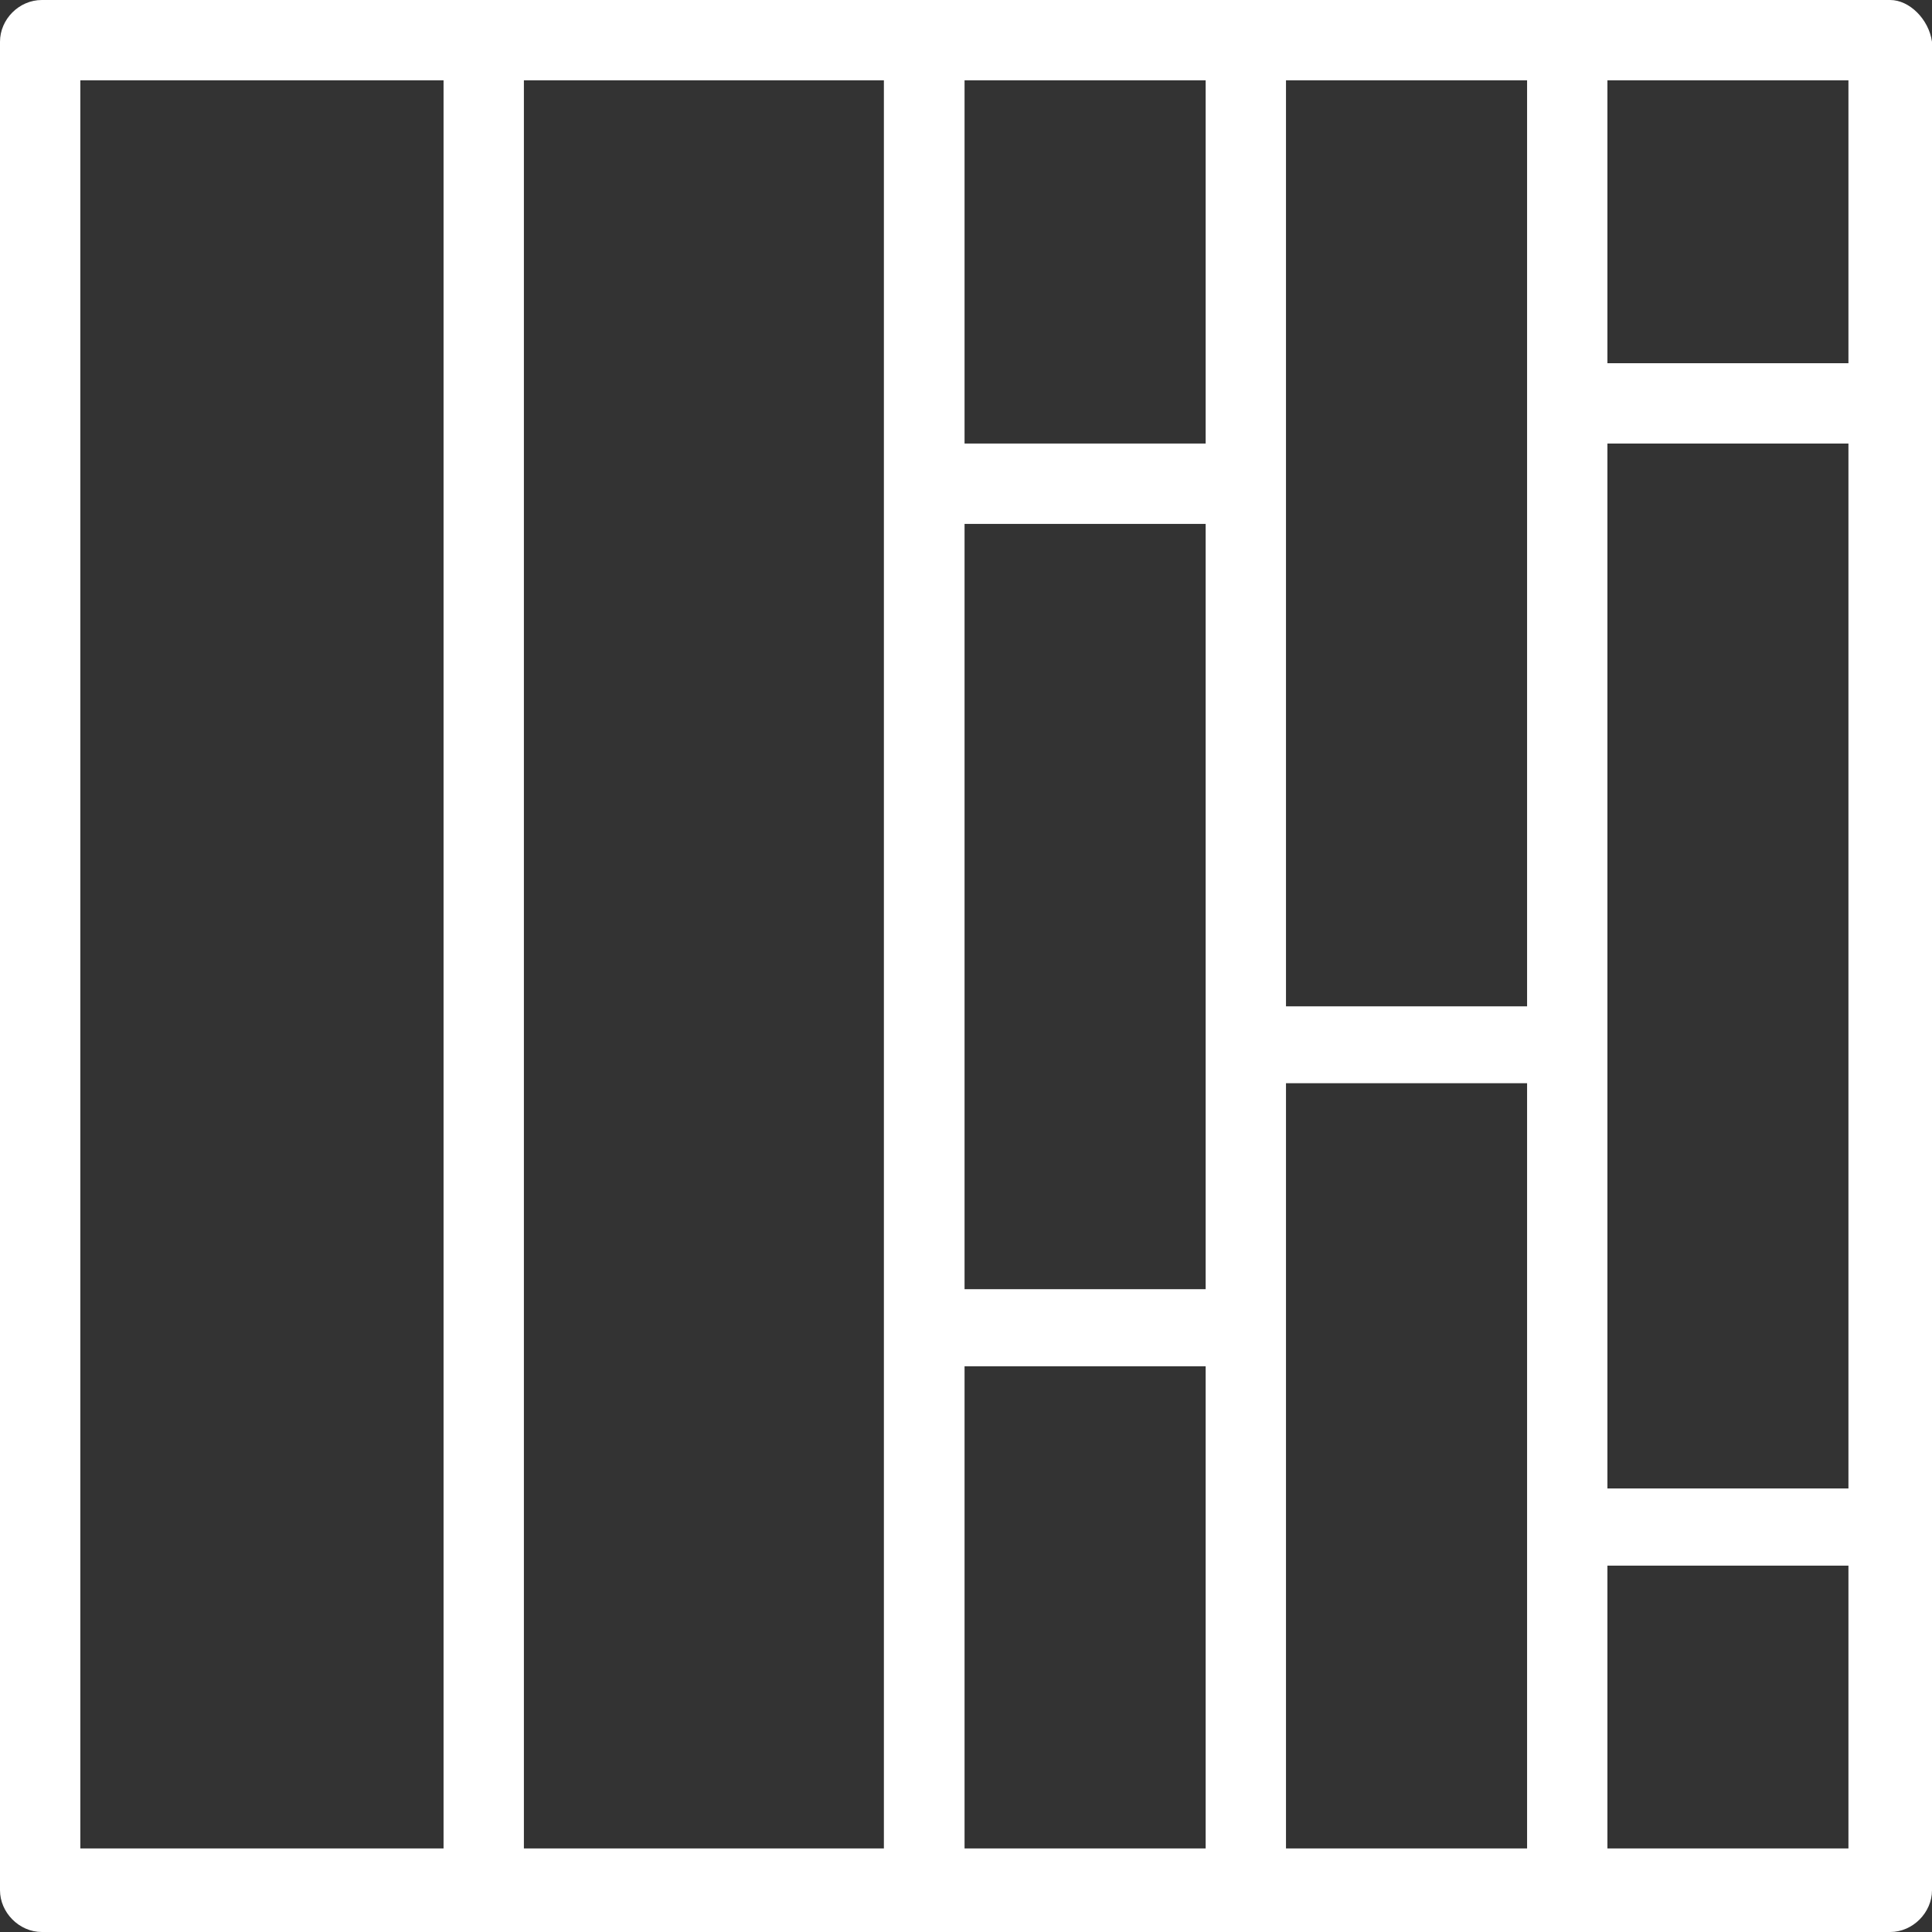 <svg width="24" height="24" viewBox="0 0 24 24" fill="none" xmlns="http://www.w3.org/2000/svg">
<rect x="0" y="0" width="24" height="24" fill="#333333" stroke="none"/>
<path d="M23.481 0H0.519C0.238 0 0 0.238 0 0.519V23.481C0 23.758 0.238 24 0.519 24H23.481C23.762 24 24 23.758 24 23.481V0.519C23.96 0.238 23.719 0 23.481 0ZM22.962 4.512H19.968V0.998H22.962V4.512ZM22.962 18.49H19.968V5.51H22.962V18.49ZM18.97 12.501H15.975V0.998H18.97V12.501ZM11.982 6.508H14.977V16.015H11.982V6.508ZM14.977 0.998V5.51H11.982V0.998H14.977ZM0.998 0.998H5.51V22.962H0.998V0.998ZM6.508 0.998H10.98V22.962H6.508V0.998ZM11.982 16.973H14.977V22.962H11.982V16.973ZM15.975 22.962V13.456H18.97V22.962H15.975ZM19.968 22.962V19.449H22.962V22.962H19.968Z" fill="white"/>
</svg>
